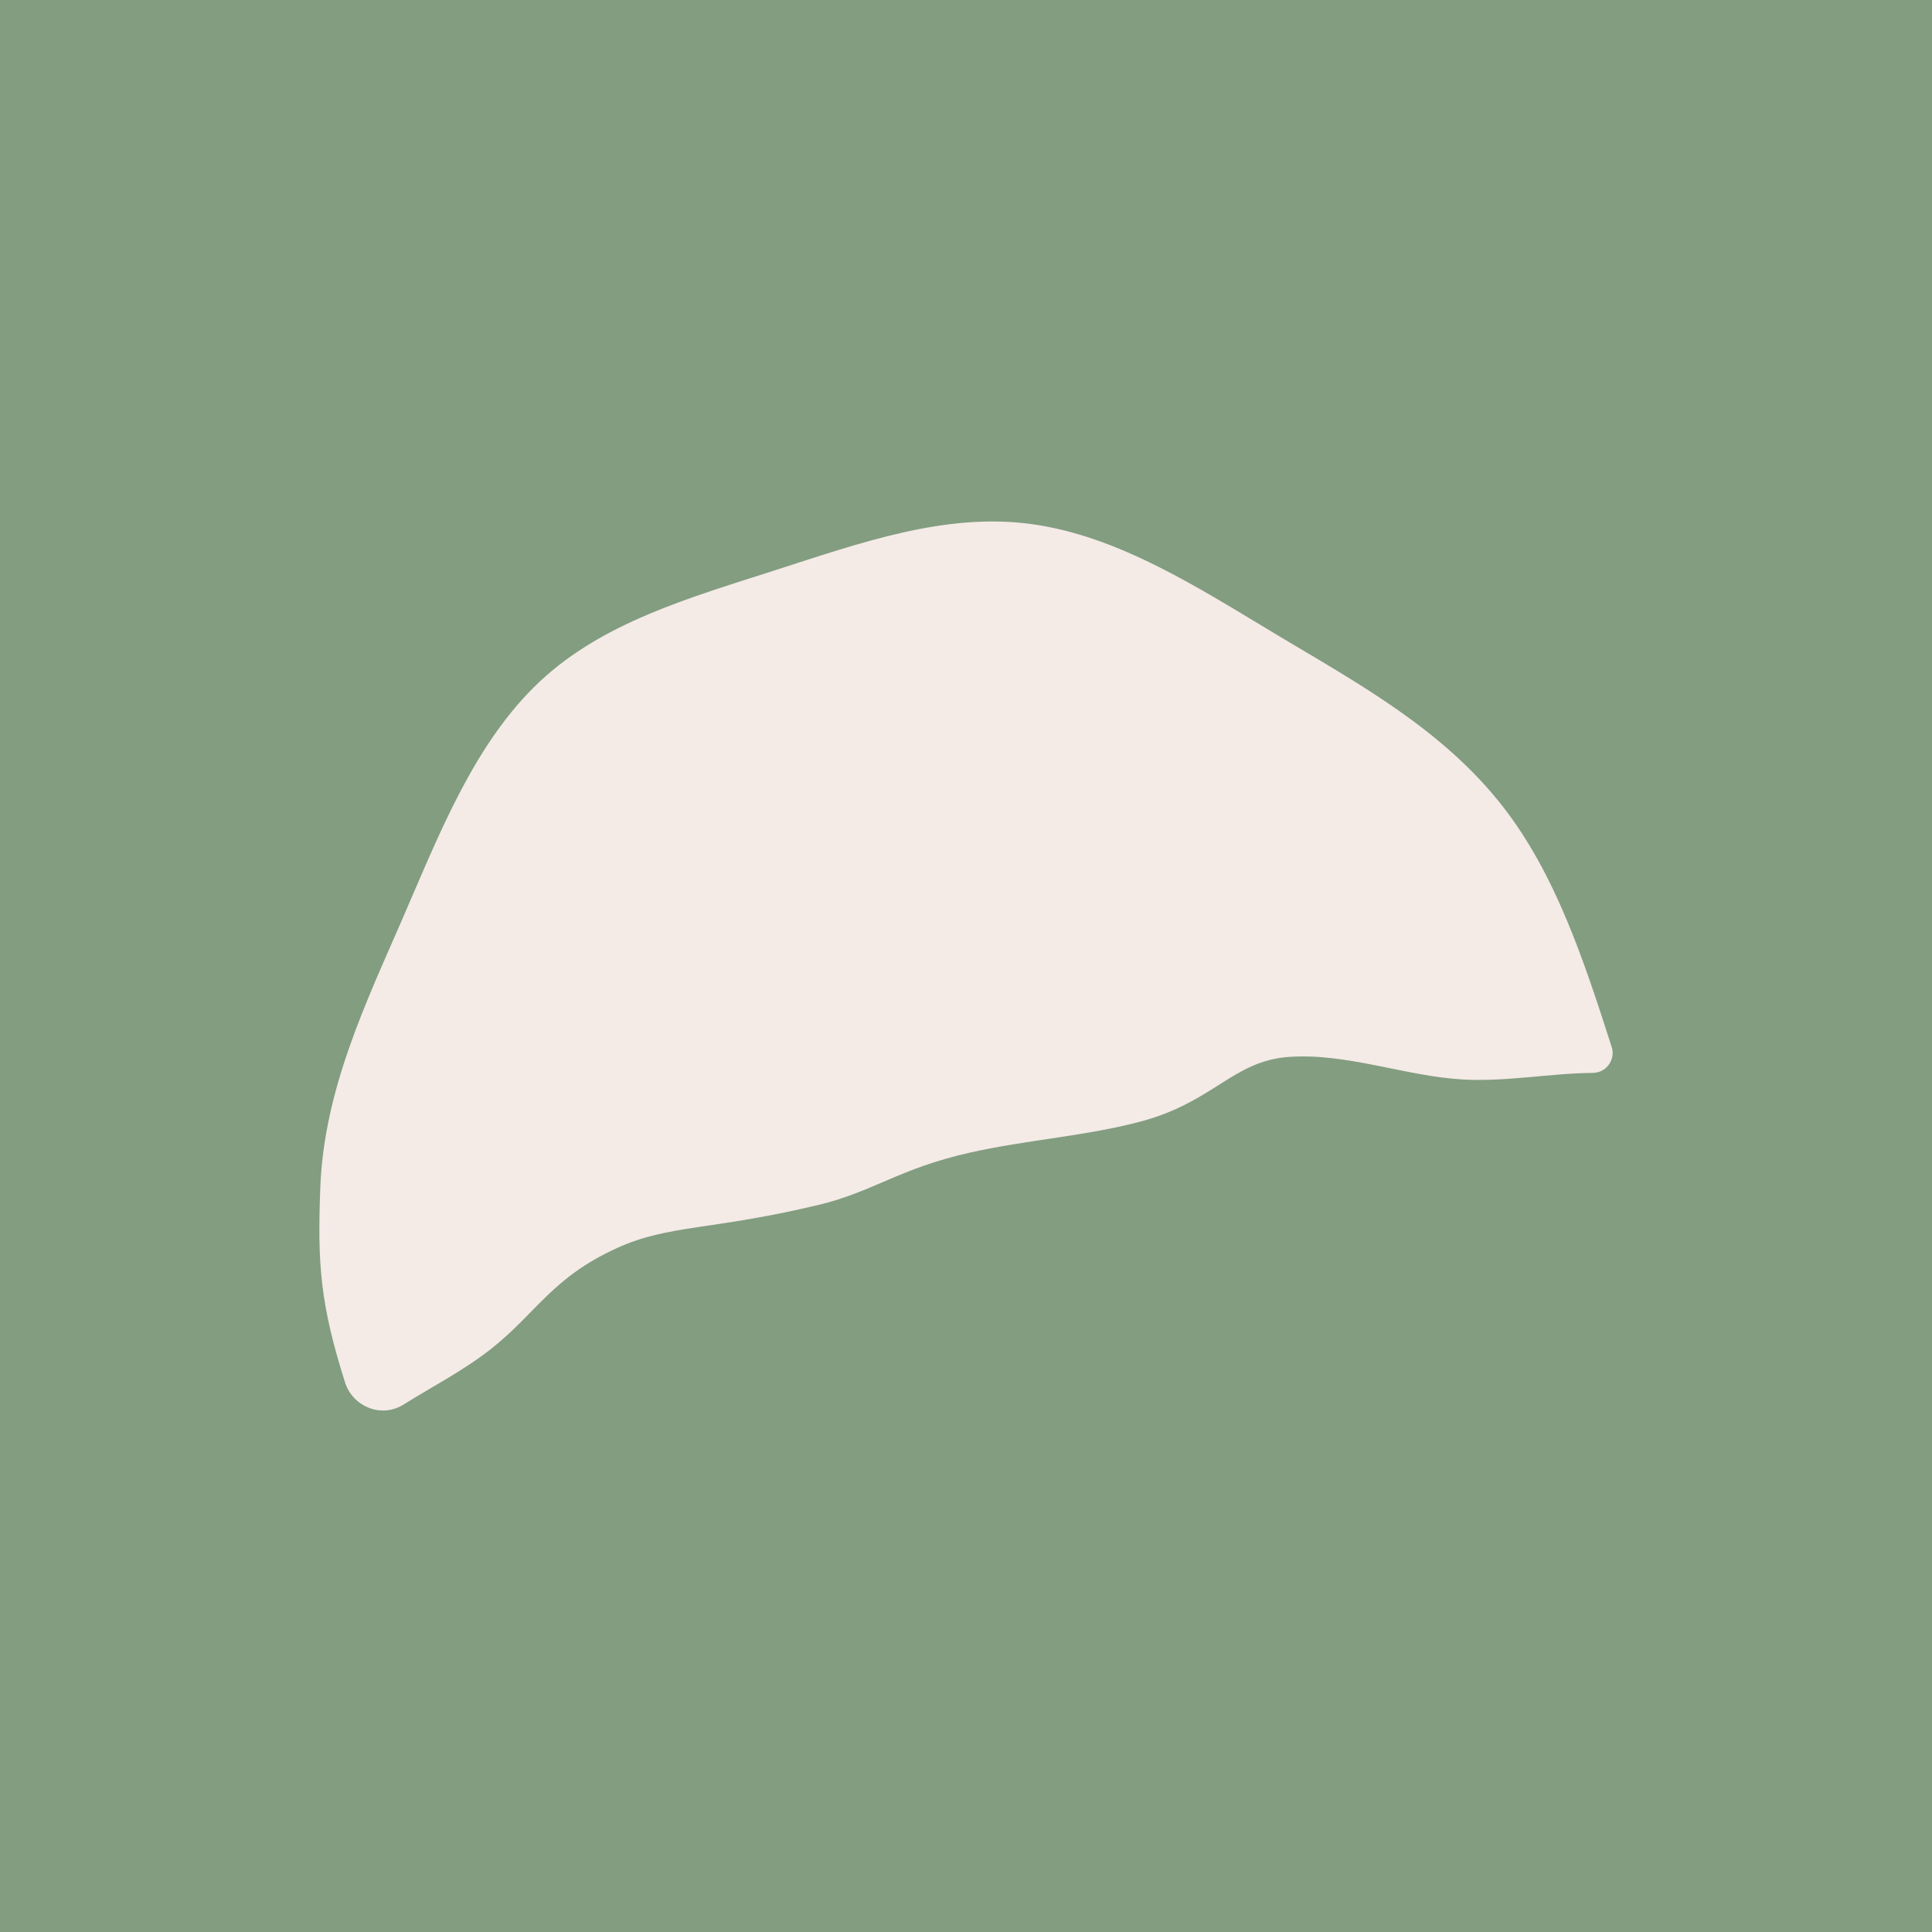 <?xml version="1.0" encoding="UTF-8"?>
<svg id="Layer_1" data-name="Layer 1" xmlns="http://www.w3.org/2000/svg" viewBox="0 0 1080 1080">
  <defs>
    <style>
      .cls-1 {
        fill: #829d80;
      }

      .cls-1, .cls-2 {
        stroke-width: 0px;
      }

      .cls-2 {
        fill: #f4eae6;
      }
    </style>
  </defs>
  <rect class="cls-1" y="0" width="1080" height="1080"/>
  <path class="cls-2" d="m207.23,787.34c-6.81-2.27-12.16-7.66-14.33-14.5-13.9-43.82-15.49-66.26-13.85-109.07,2.09-54.76,25.55-103.21,46.11-150.58,20.56-47.37,40.17-98.13,76.67-132.29,35.22-32.96,83.43-46.69,131.17-62.04,47.75-15.35,94.93-32.27,142.76-26.01,49.58,6.49,95.08,36.32,139.4,62.84,44.31,26.52,91.61,52.23,125.21,95.51,29.09,37.47,45.01,85.42,60.6,134.16.84,2.62.64,5.46-.55,7.94-.03.07-.06.13-.1.2-1.81,3.87-5.7,6.23-9.98,6.26-23.87.19-48.11,5.02-72.43,3.69-31.78-1.73-64.93-14.9-97.29-12.64-31.49,2.2-41.94,25.22-83.13,36.17-30.34,8.07-63.84,10.25-95.31,17.34-39.83,8.98-53.99,21.88-84.52,29.2-59.59,14.3-83.64,10.97-112.4,23.98-36.29,16.42-44.97,35.84-69.79,55.77-15.55,12.49-33.46,21.59-50.16,32.03-5.35,3.34-11.91,4.1-17.89,2.11l-.18-.06Z"/>
</svg>